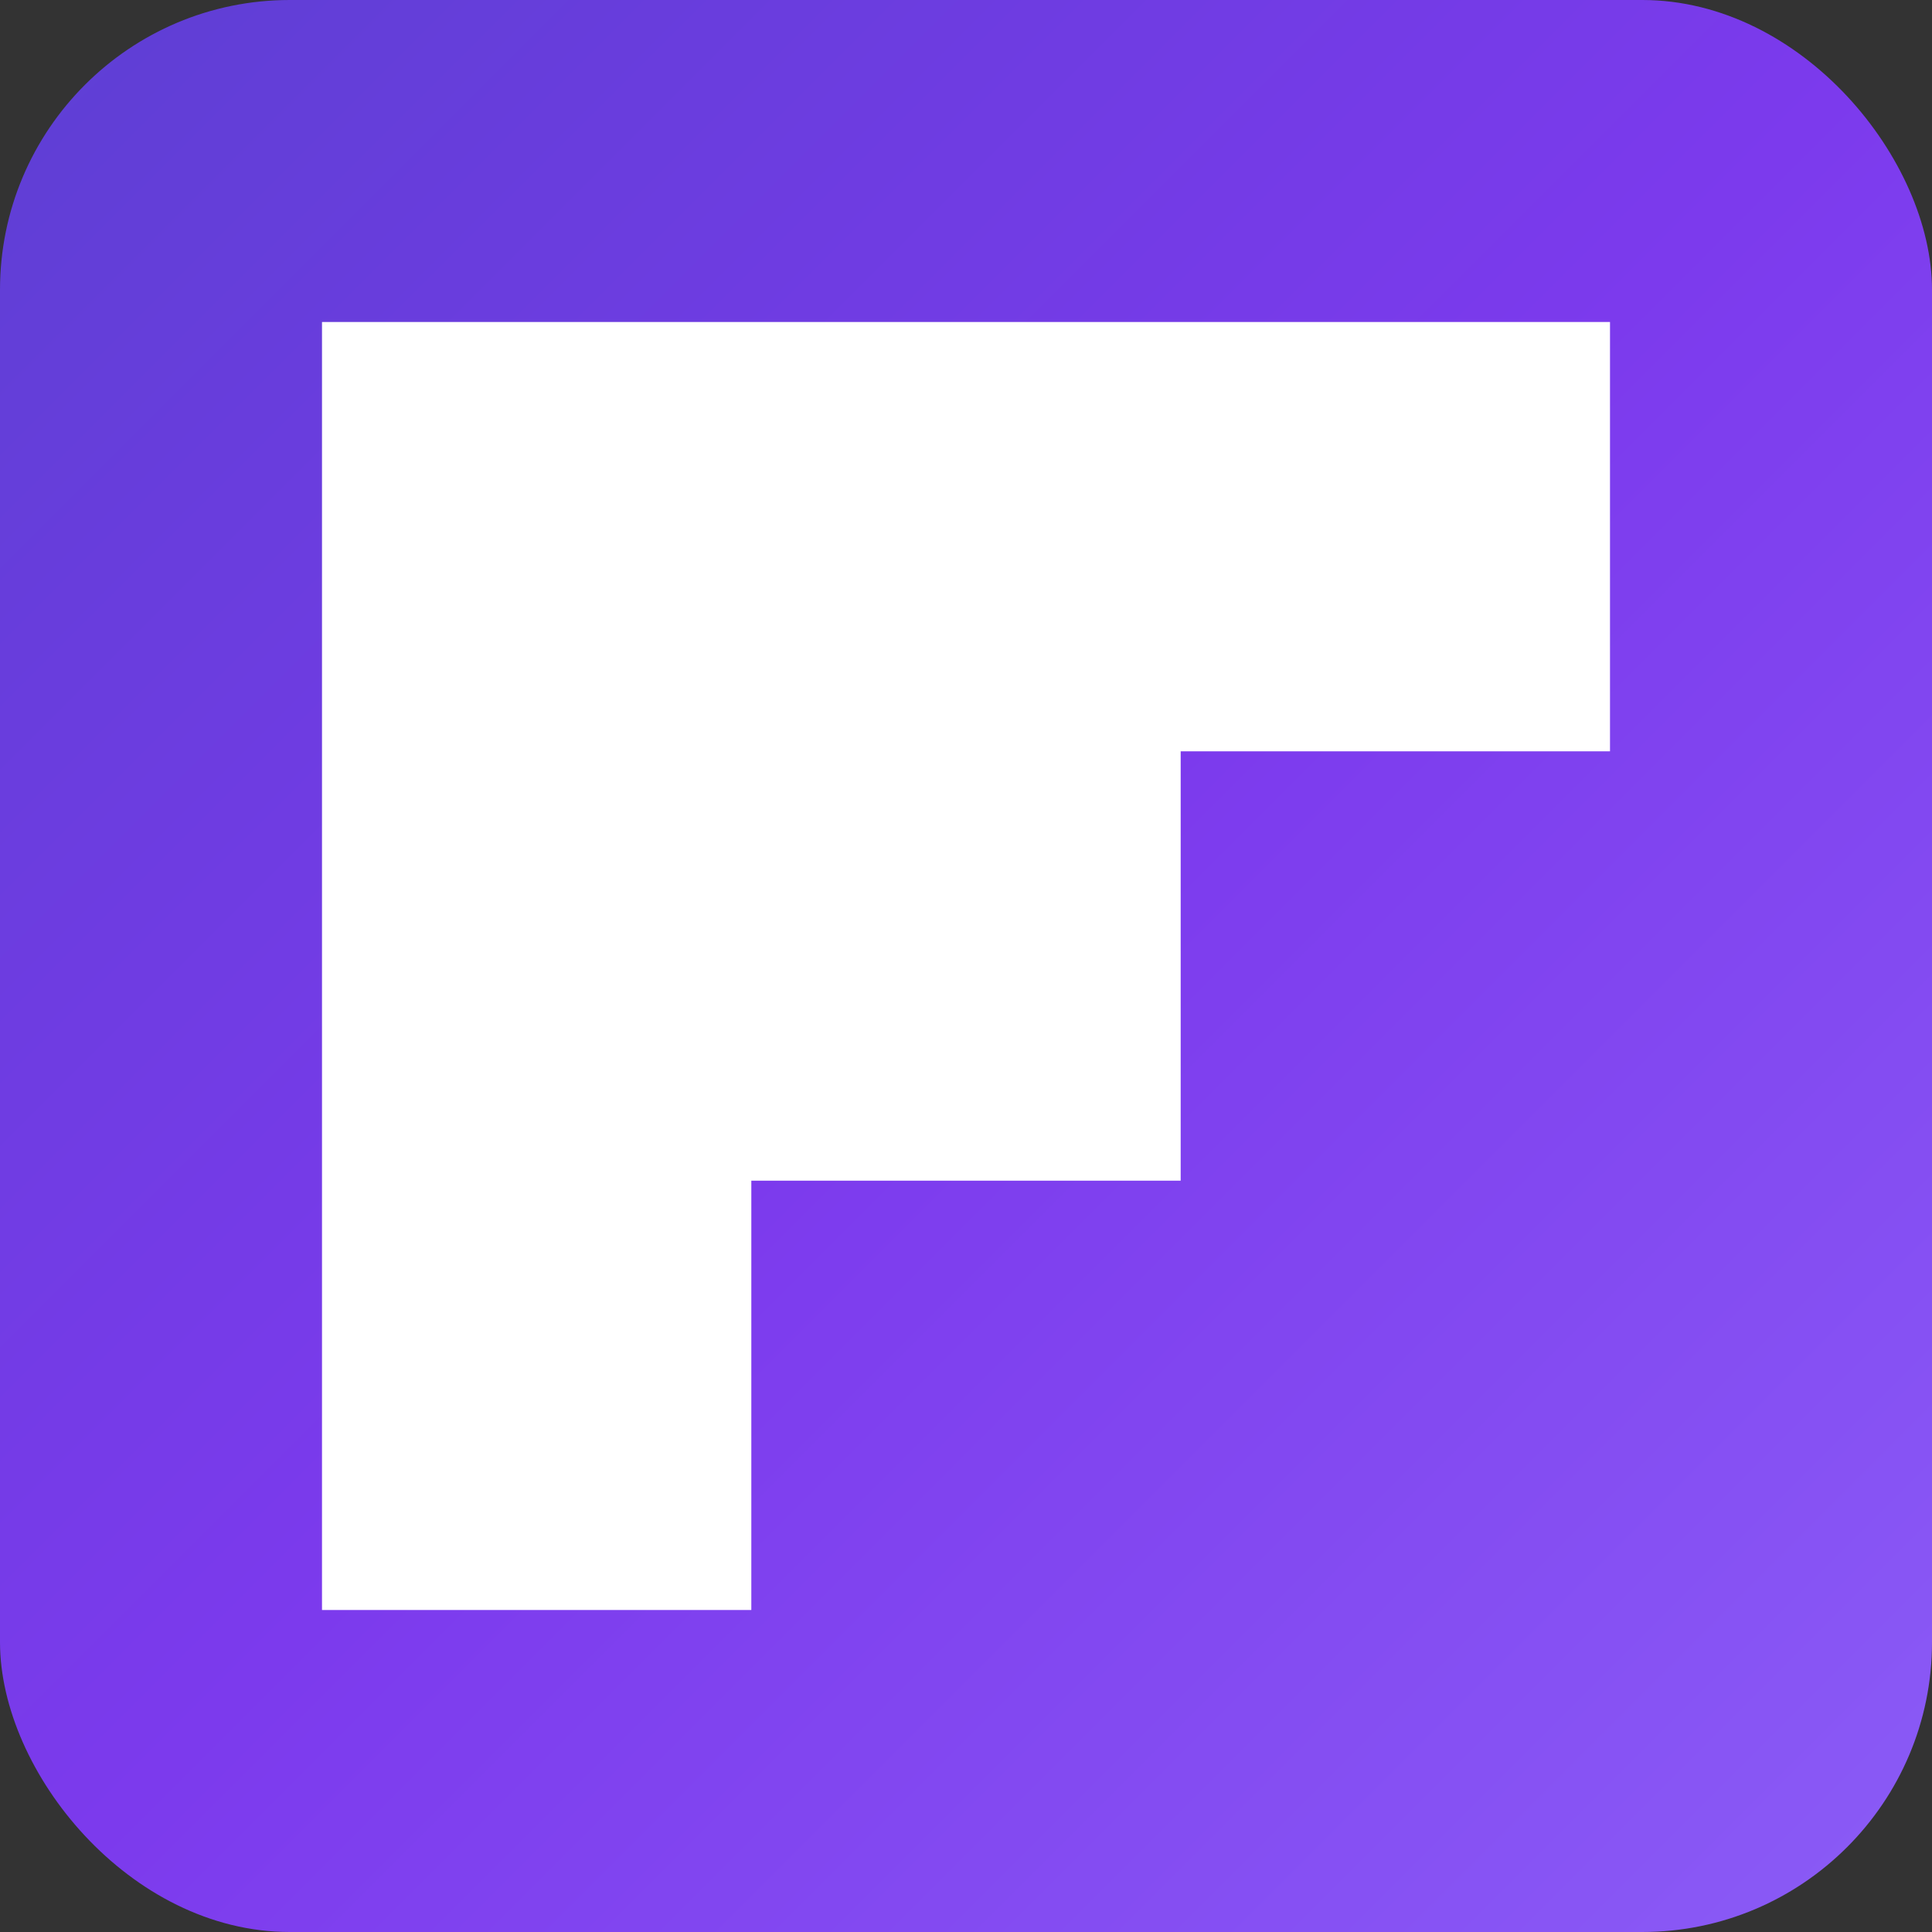 
<svg width="48" height="48" viewBox="0 0 48 48" xmlns="http://www.w3.org/2000/svg">
  <rect x="0" y="0" width="48" height="48" fill="#333333" stroke="none"/>
  <defs>
    <linearGradient id="grad" x1="0%" y1="0%" x2="100%" y2="100%">
      <stop offset="0%" style="stop-color:#5D3FD3;stop-opacity:1" />
      <stop offset="50%" style="stop-color:#7C3AED;stop-opacity:1" />
      <stop offset="100%" style="stop-color:#8B5CF6;stop-opacity:1" />
    </linearGradient>
  </defs>
  
  <!-- Background with rounded corners -->
  <rect width="48" height="48" rx="7.2" fill="url(#grad)"/>
  
  <!-- Main logo shape - scaled from the original 48x48 viewBox -->
  <g transform="translate(4.8, 4.8) scale(0.8)">
    <path
      d="M4 44H17.333V30.667H30.667V17.333H44V4H4V44Z"
      fill="white"
      stroke="none"
    />
  </g>
</svg>
